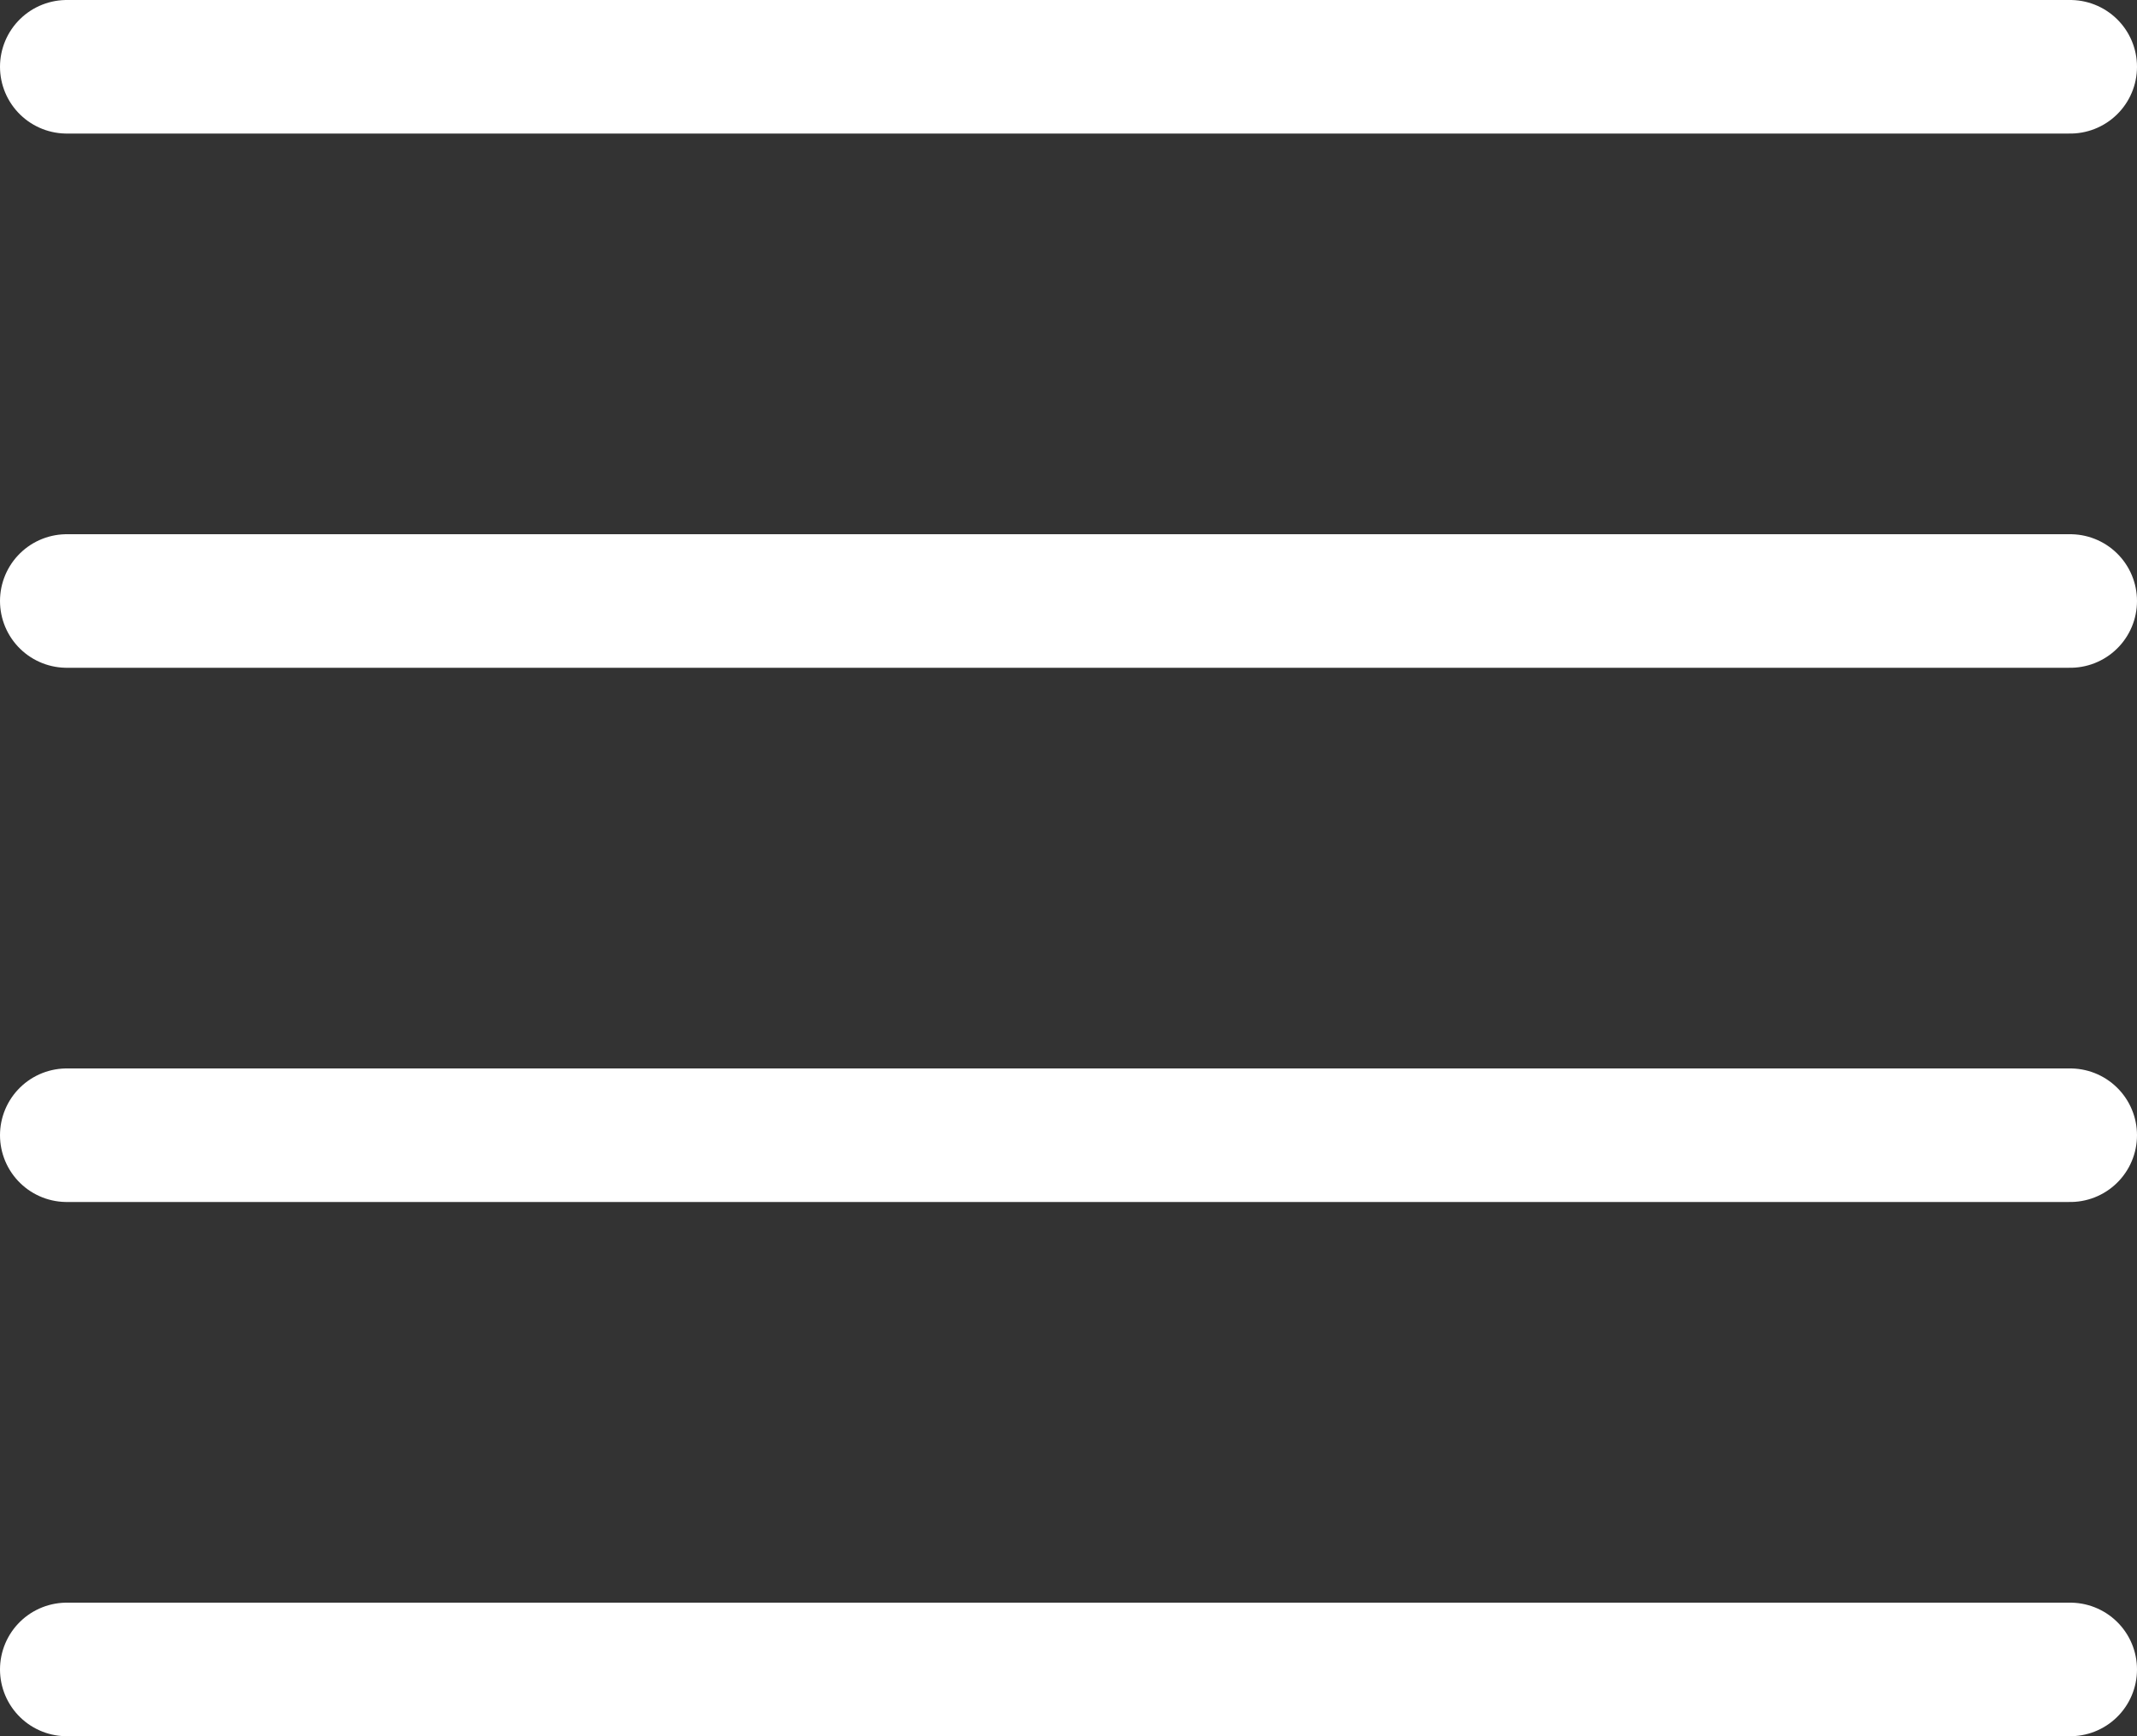 <?xml version="1.0" encoding="utf-8"?>
<!-- Generator: Adobe Illustrator 23.0.0, SVG Export Plug-In . SVG Version: 6.00 Build 0)  -->
<svg version="1.1" id="Layer_1" xmlns="http://www.w3.org/2000/svg" xmlns:xlink="http://www.w3.org/1999/xlink" x="0px" y="0px"
	 viewBox="0 0 16 13" style="enable-background:new 0 0 16 13;" xml:space="preserve">
<rect x="0" y="0" width="16" height="13" fill="#333333" stroke="none"/>
<style type="text/css">
	.st0{fill:none;stroke:#FFFFFF;stroke-linecap:round;stroke-linejoin:round;}
</style>
<title>Asset 1</title>
<g>
	<g id="Layer_1-2">
		<line class="st0" x1="15.5" y1="0.5" x2="0.5" y2="0.5"/>
		<line class="st0" x1="15.5" y1="4.5" x2="0.5" y2="4.5"/>
		<line class="st0" x1="15.5" y1="8.5" x2="0.5" y2="8.5"/>
		<line class="st0" x1="15.5" y1="12.5" x2="0.5" y2="12.5"/>
	</g>
</g>
</svg>
